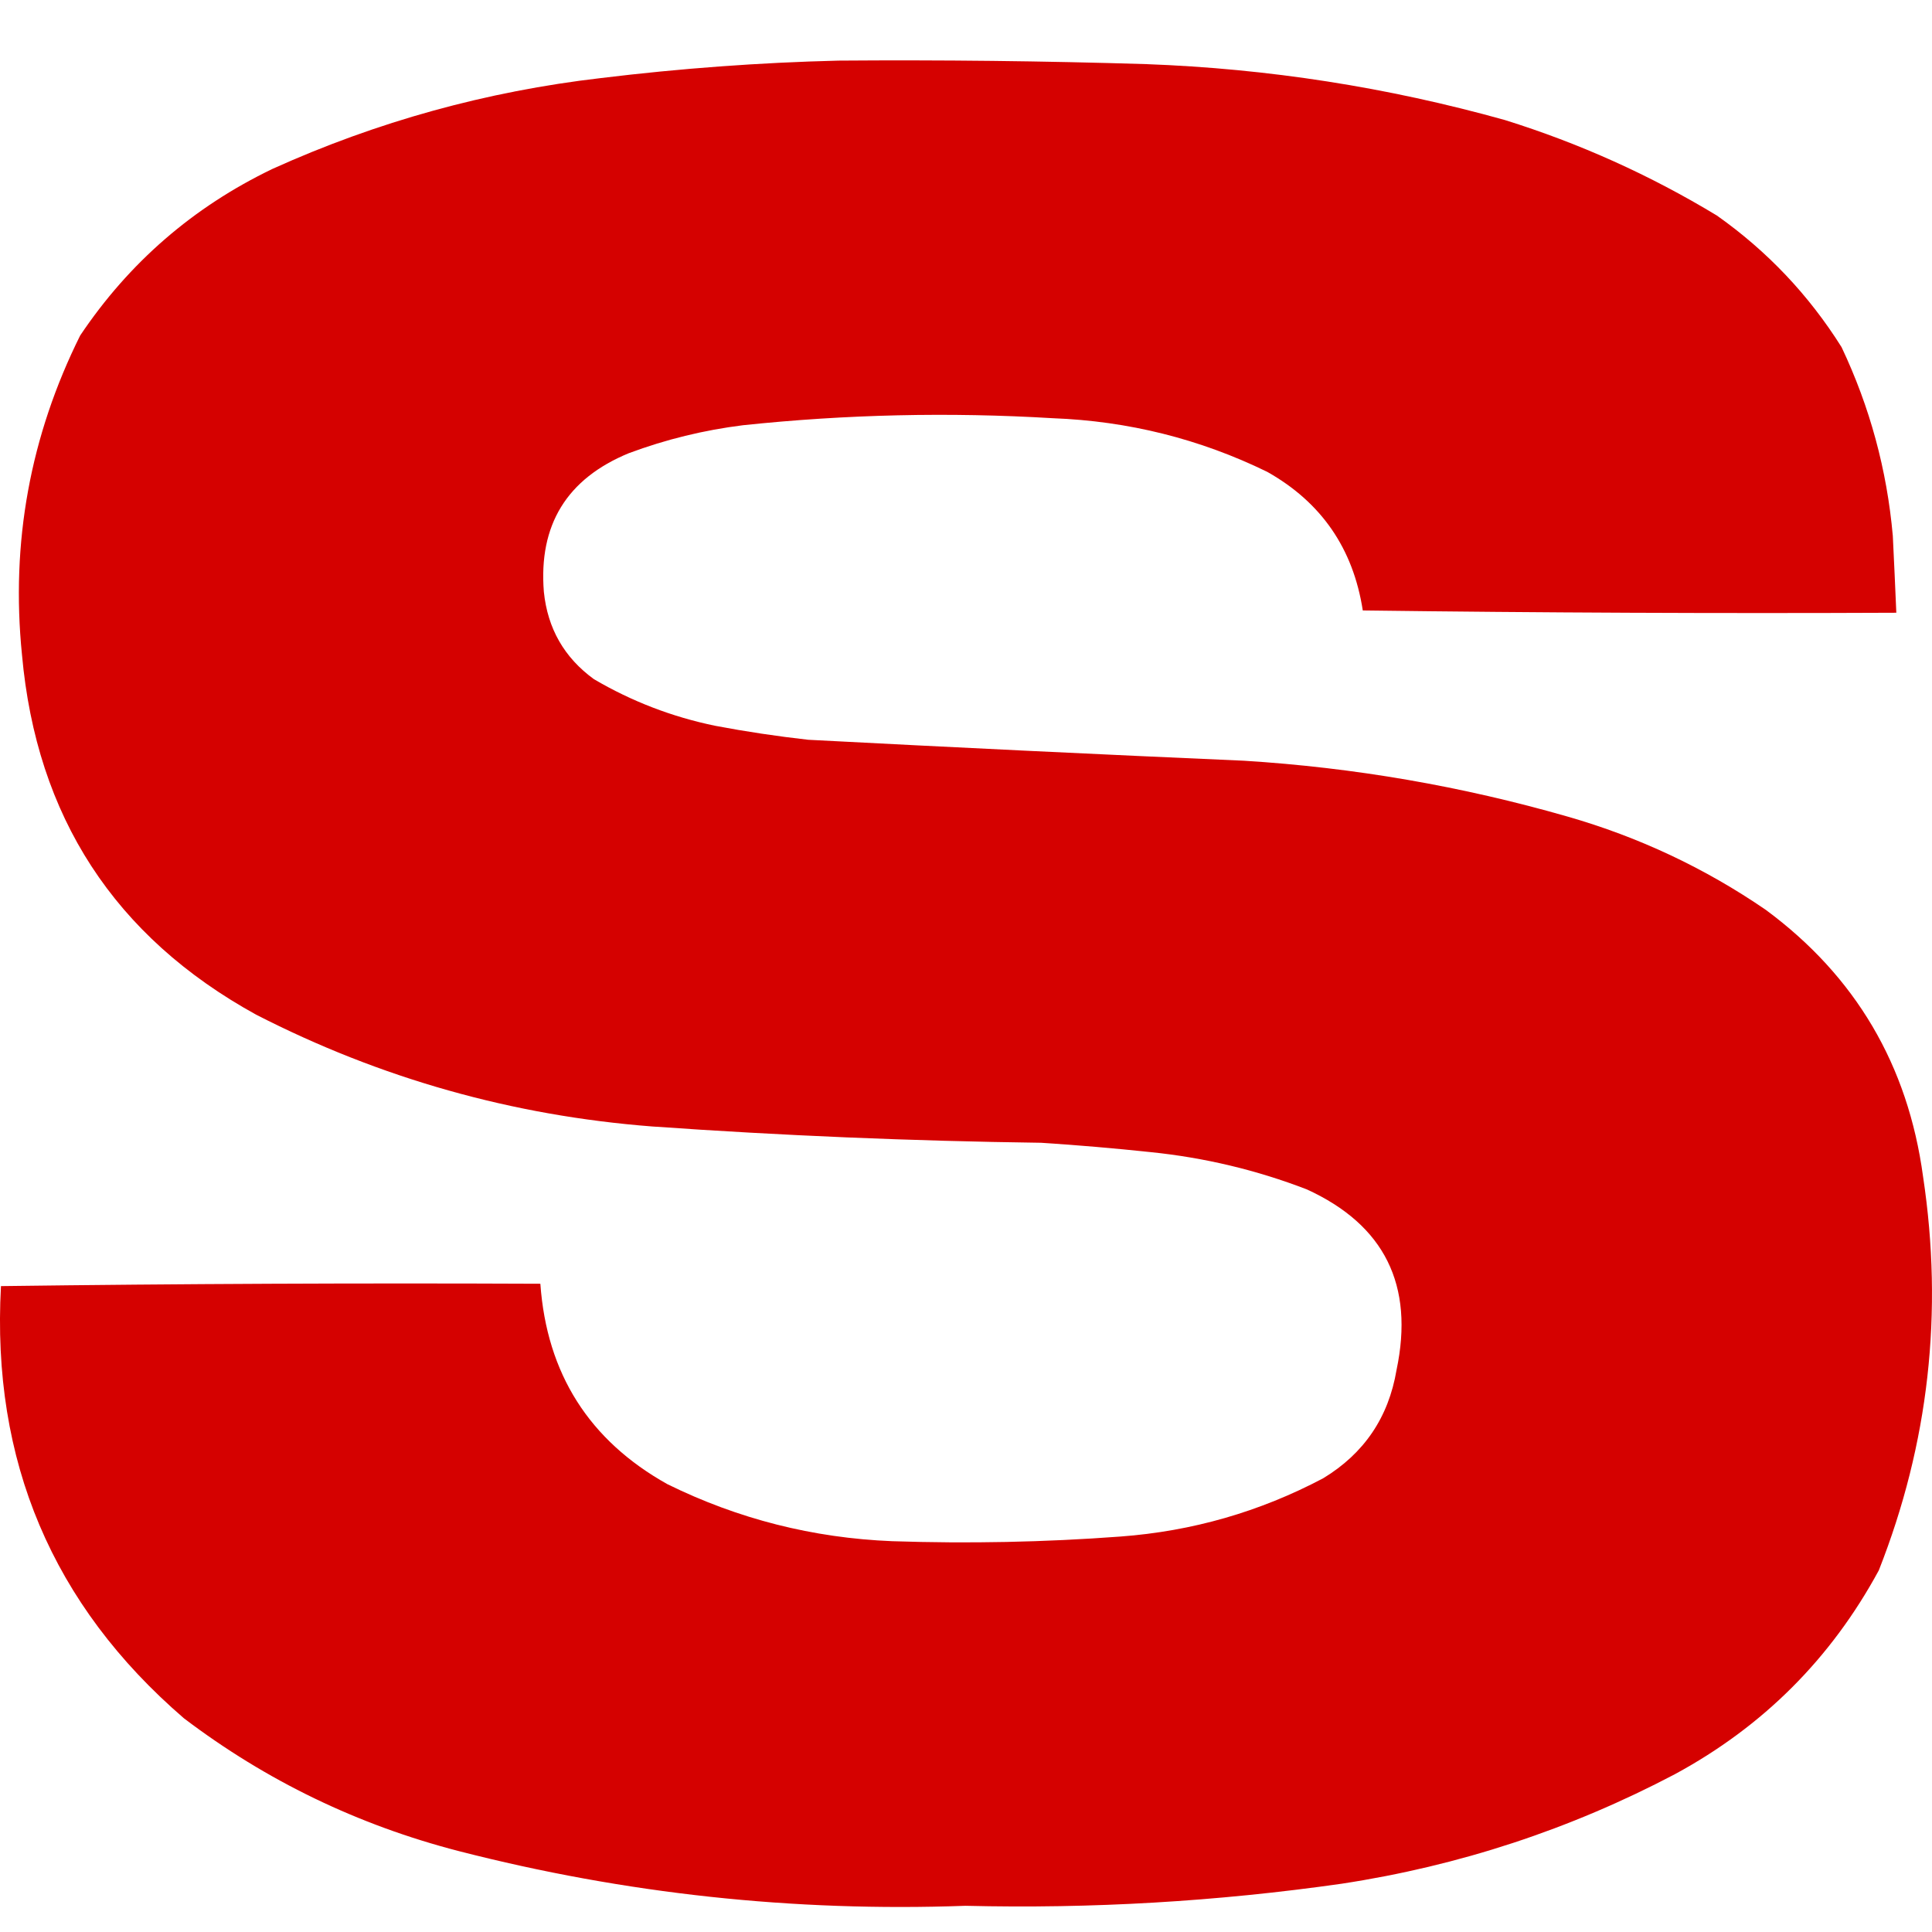 <?xml version="1.0" encoding="UTF-8"?> <svg xmlns="http://www.w3.org/2000/svg" width="32" height="32" viewBox="0 0 32 32" fill="none"><path fill-rule="evenodd" clip-rule="evenodd" d="M13.889 1.004C15.588 0.991 17.285 1.01 18.983 1.062C21.002 1.136 22.983 1.445 24.925 1.988C26.16 2.373 27.33 2.9 28.437 3.57C29.272 4.16 29.96 4.887 30.502 5.75C30.971 6.74 31.254 7.782 31.351 8.876C31.372 9.301 31.391 9.725 31.409 10.149C28.463 10.162 25.517 10.149 22.572 10.111C22.413 9.085 21.886 8.32 20.989 7.815C19.87 7.269 18.687 6.974 17.439 6.927C15.725 6.824 14.014 6.863 12.307 7.043C11.658 7.124 11.028 7.278 10.416 7.506C9.388 7.929 8.919 8.695 9.008 9.802C9.07 10.411 9.347 10.893 9.837 11.249C10.463 11.617 11.132 11.874 11.844 12.021C12.355 12.118 12.87 12.195 13.387 12.253C15.792 12.379 18.198 12.495 20.604 12.6C22.426 12.713 24.214 13.022 25.967 13.526C27.144 13.864 28.238 14.378 29.247 15.07C30.733 16.168 31.602 17.641 31.852 19.488C32.191 21.735 31.947 23.909 31.119 26.01C30.328 27.47 29.203 28.595 27.742 29.386C26.006 30.3 24.166 30.904 22.224 31.2C20.157 31.495 18.08 31.617 15.992 31.566C13.149 31.669 10.352 31.367 7.599 30.66C5.928 30.228 4.41 29.495 3.046 28.46C0.867 26.582 -0.143 24.196 0.016 21.302C2.991 21.263 5.969 21.25 8.95 21.263C9.056 22.75 9.757 23.857 11.053 24.582C12.224 25.159 13.465 25.474 14.777 25.527C16.039 25.569 17.299 25.544 18.558 25.45C19.747 25.362 20.866 25.04 21.916 24.485C22.594 24.074 22.999 23.476 23.131 22.691C23.427 21.286 22.932 20.289 21.645 19.7C20.812 19.379 19.95 19.174 19.06 19.083C18.457 19.019 17.852 18.967 17.246 18.928C15.095 18.899 12.947 18.809 10.802 18.658C8.489 18.479 6.302 17.862 4.242 16.806C1.897 15.514 0.604 13.526 0.364 10.844C0.177 8.986 0.499 7.223 1.328 5.557C2.138 4.349 3.2 3.429 4.512 2.798C6.246 2.014 8.06 1.513 9.953 1.293C11.266 1.133 12.578 1.036 13.889 1.004Z" fill="#D50100"></path></svg> 